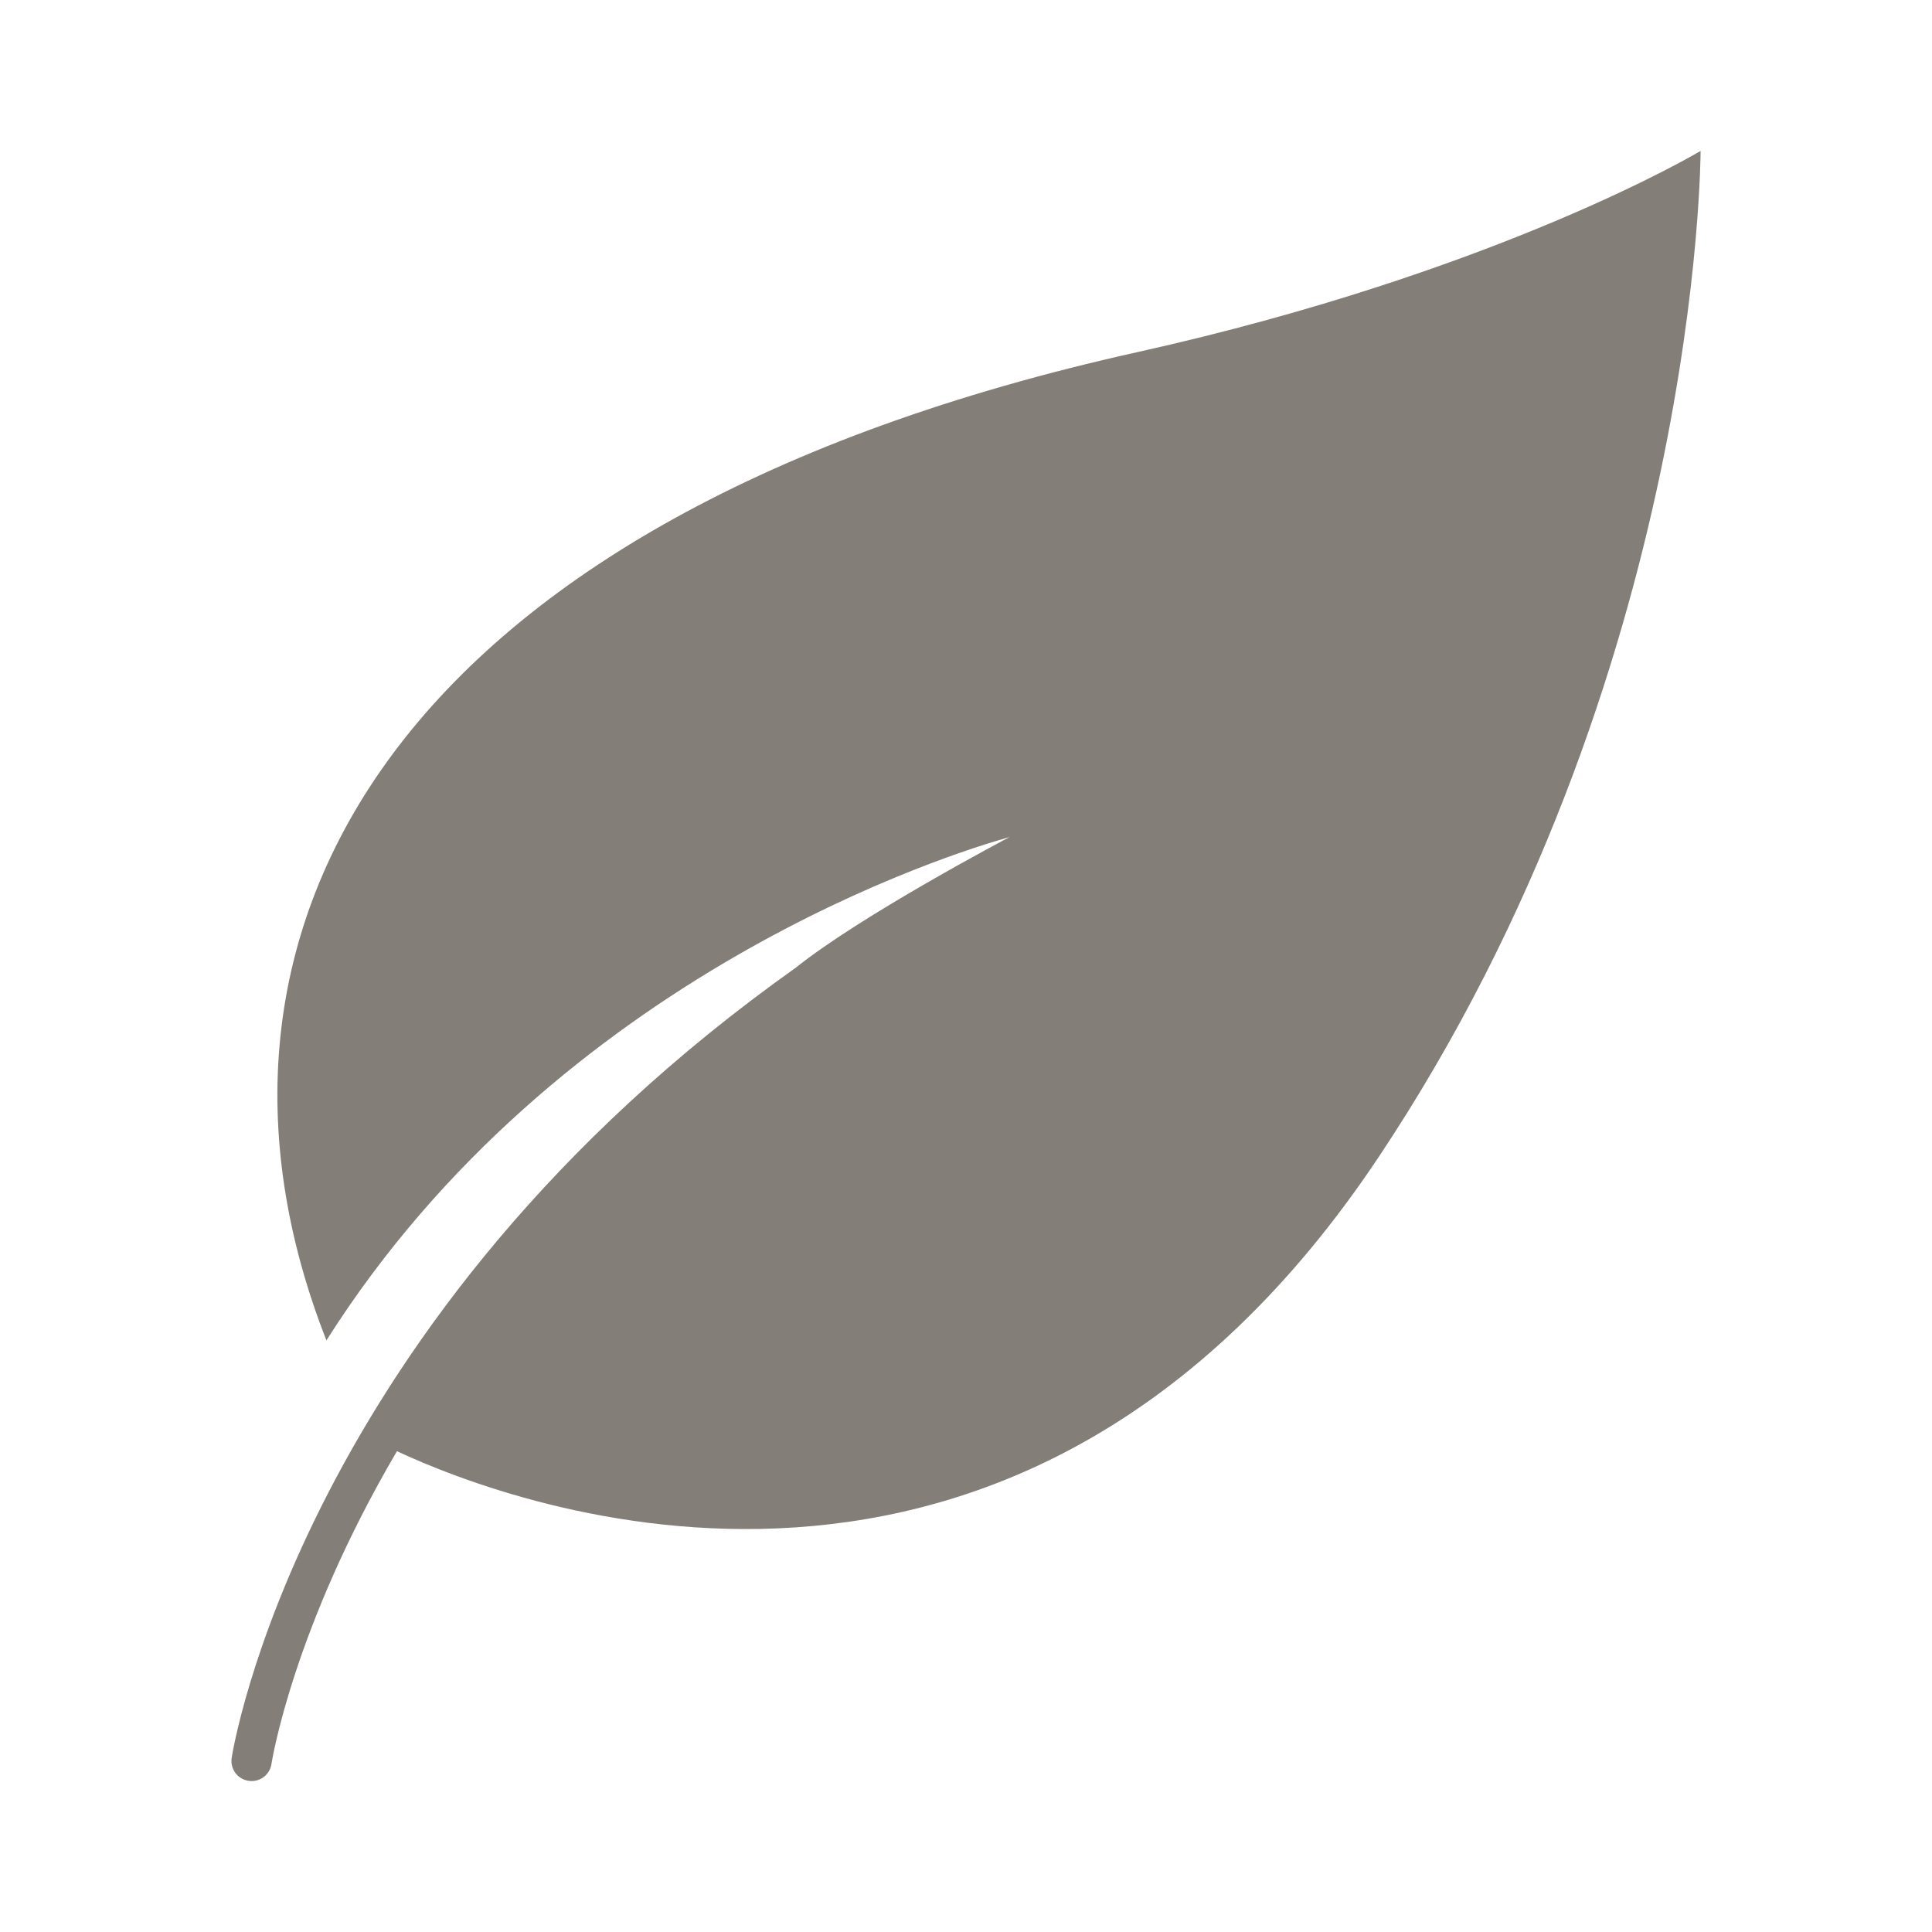 <?xml version="1.0" encoding="UTF-8"?> <svg xmlns="http://www.w3.org/2000/svg" width="50" height="50" viewBox="0 0 50 50" fill="none"> <path d="M44.011 3.906C44.011 3.906 44.011 17.448 35.677 29.948C26.343 43.949 13.277 38.957 10.273 37.557C7.588 42.128 7.036 45.577 7.026 45.647C6.989 45.907 6.766 46.094 6.512 46.094C6.486 46.094 6.462 46.092 6.436 46.088C6.151 46.047 5.954 45.784 5.995 45.499C6.013 45.37 7.776 34.146 20.59 25.047C22.305 23.676 26.063 21.697 26.132 21.661C24.713 22.056 14.462 25.189 8.448 34.689C4.263 24.038 10.222 13.382 29.427 9.115C38.802 7.031 44.011 3.906 44.011 3.906H44.011Z" fill="#837E78"></path> </svg> 